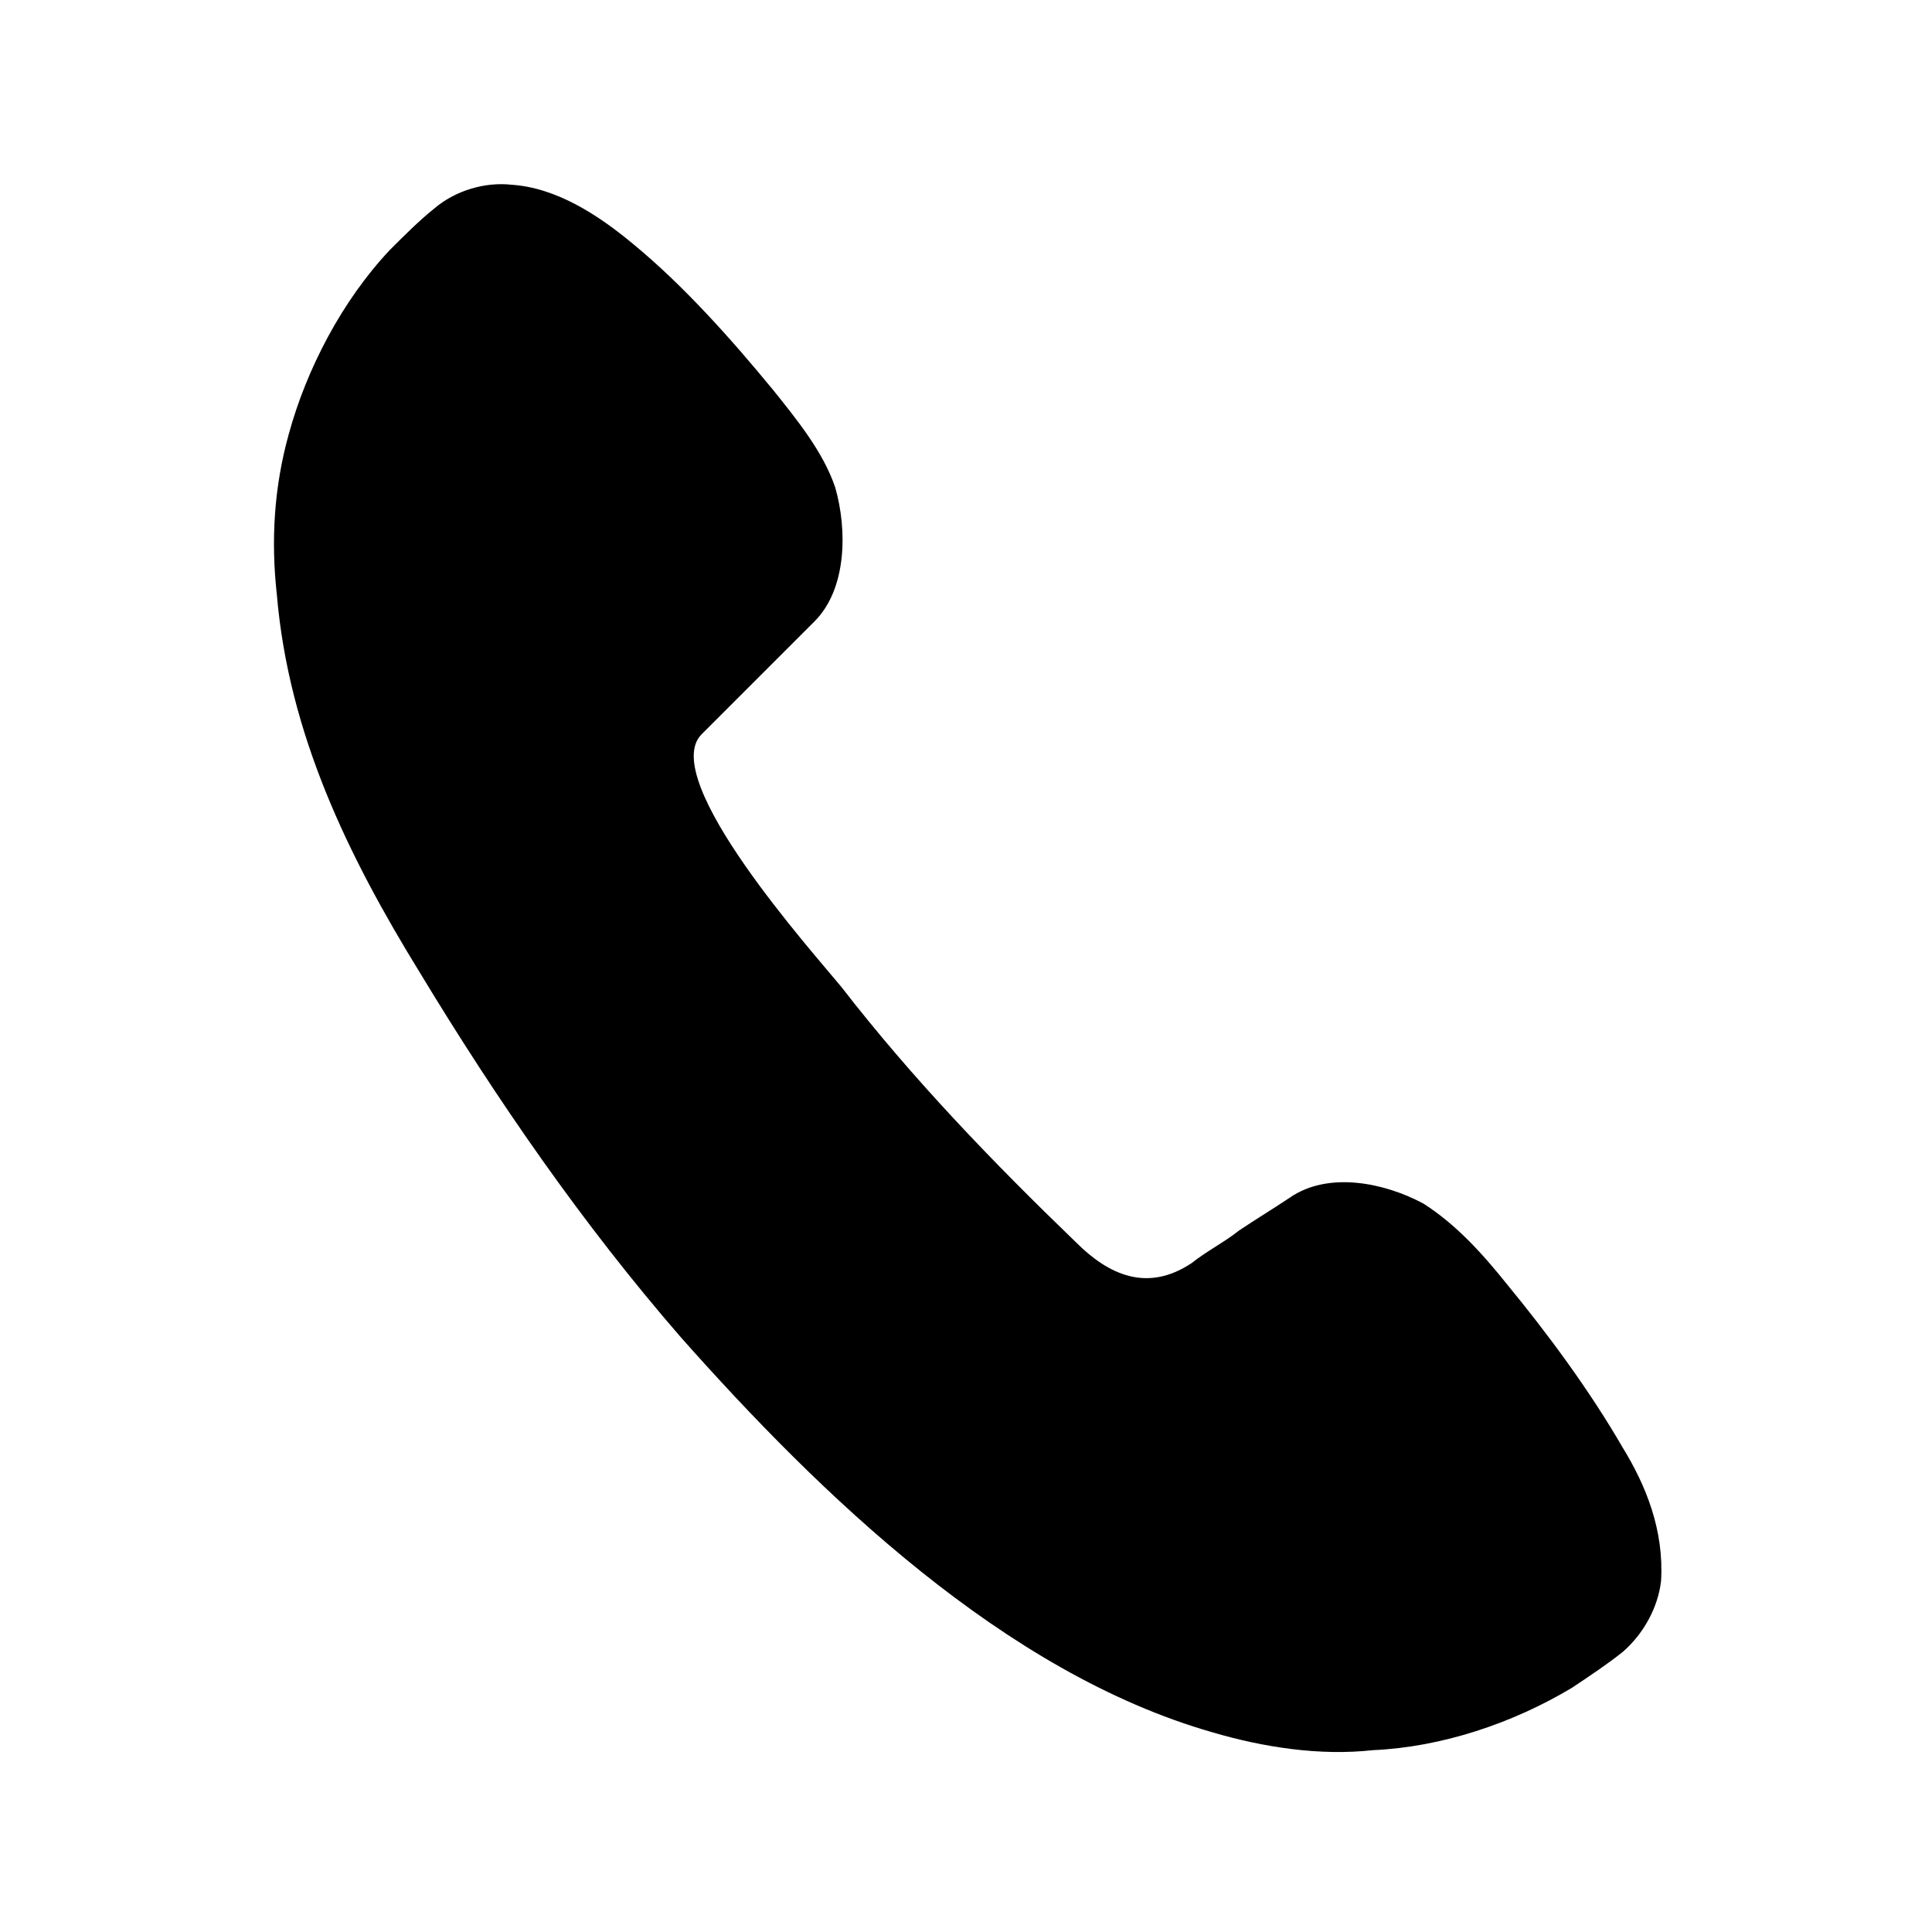 <?xml version="1.0" encoding="UTF-8"?>
<!-- The Best Svg Icon site in the world: iconSvg.co, Visit us! https://iconsvg.co -->
<svg fill="#000000" width="800px" height="800px" version="1.1" viewBox="144 144 512 512" xmlns="http://www.w3.org/2000/svg">
 <path d="m573.97 527.52c-8.66-14.957-19.68-29.914-30.699-43.297-6.297-7.871-13.383-15.742-22.043-21.254-10.234-5.512-25.191-8.66-35.426-1.574-4.723 3.148-8.66 5.512-13.383 8.66-3.938 3.148-8.66 5.512-12.594 8.66-11.809 7.871-22.043 3.148-30.699-5.512-22.043-21.254-43.297-43.297-62.188-67.699-7.086-8.66-48.805-55.105-37-66.914l29.914-29.914c8.66-8.66 8.66-24.402 5.512-35.426-3.148-9.445-10.234-18.105-16.531-25.977-11.02-13.383-23.617-27.551-37-38.574-9.445-7.871-20.469-14.957-32.273-15.742-7.086-0.789-14.957 1.574-20.469 6.297-3.938 3.148-7.871 7.086-11.809 11.02-12.594 13.383-22.043 31.488-26.766 48.805-3.938 14.168-4.723 28.34-3.148 42.508 3.148 37 18.895 69.273 37.785 99.977 20.469 33.852 43.297 66.914 69.273 96.824 37 41.723 85.805 88.953 140.91 104.7 13.383 3.938 28.34 6.297 42.508 4.723 18.105-0.789 37-7.086 52.742-16.531 4.723-3.148 9.445-6.297 13.383-9.445 5.512-4.723 9.445-11.809 10.234-18.895 0.789-13.375-3.934-25.184-10.234-35.418z"/>
</svg>